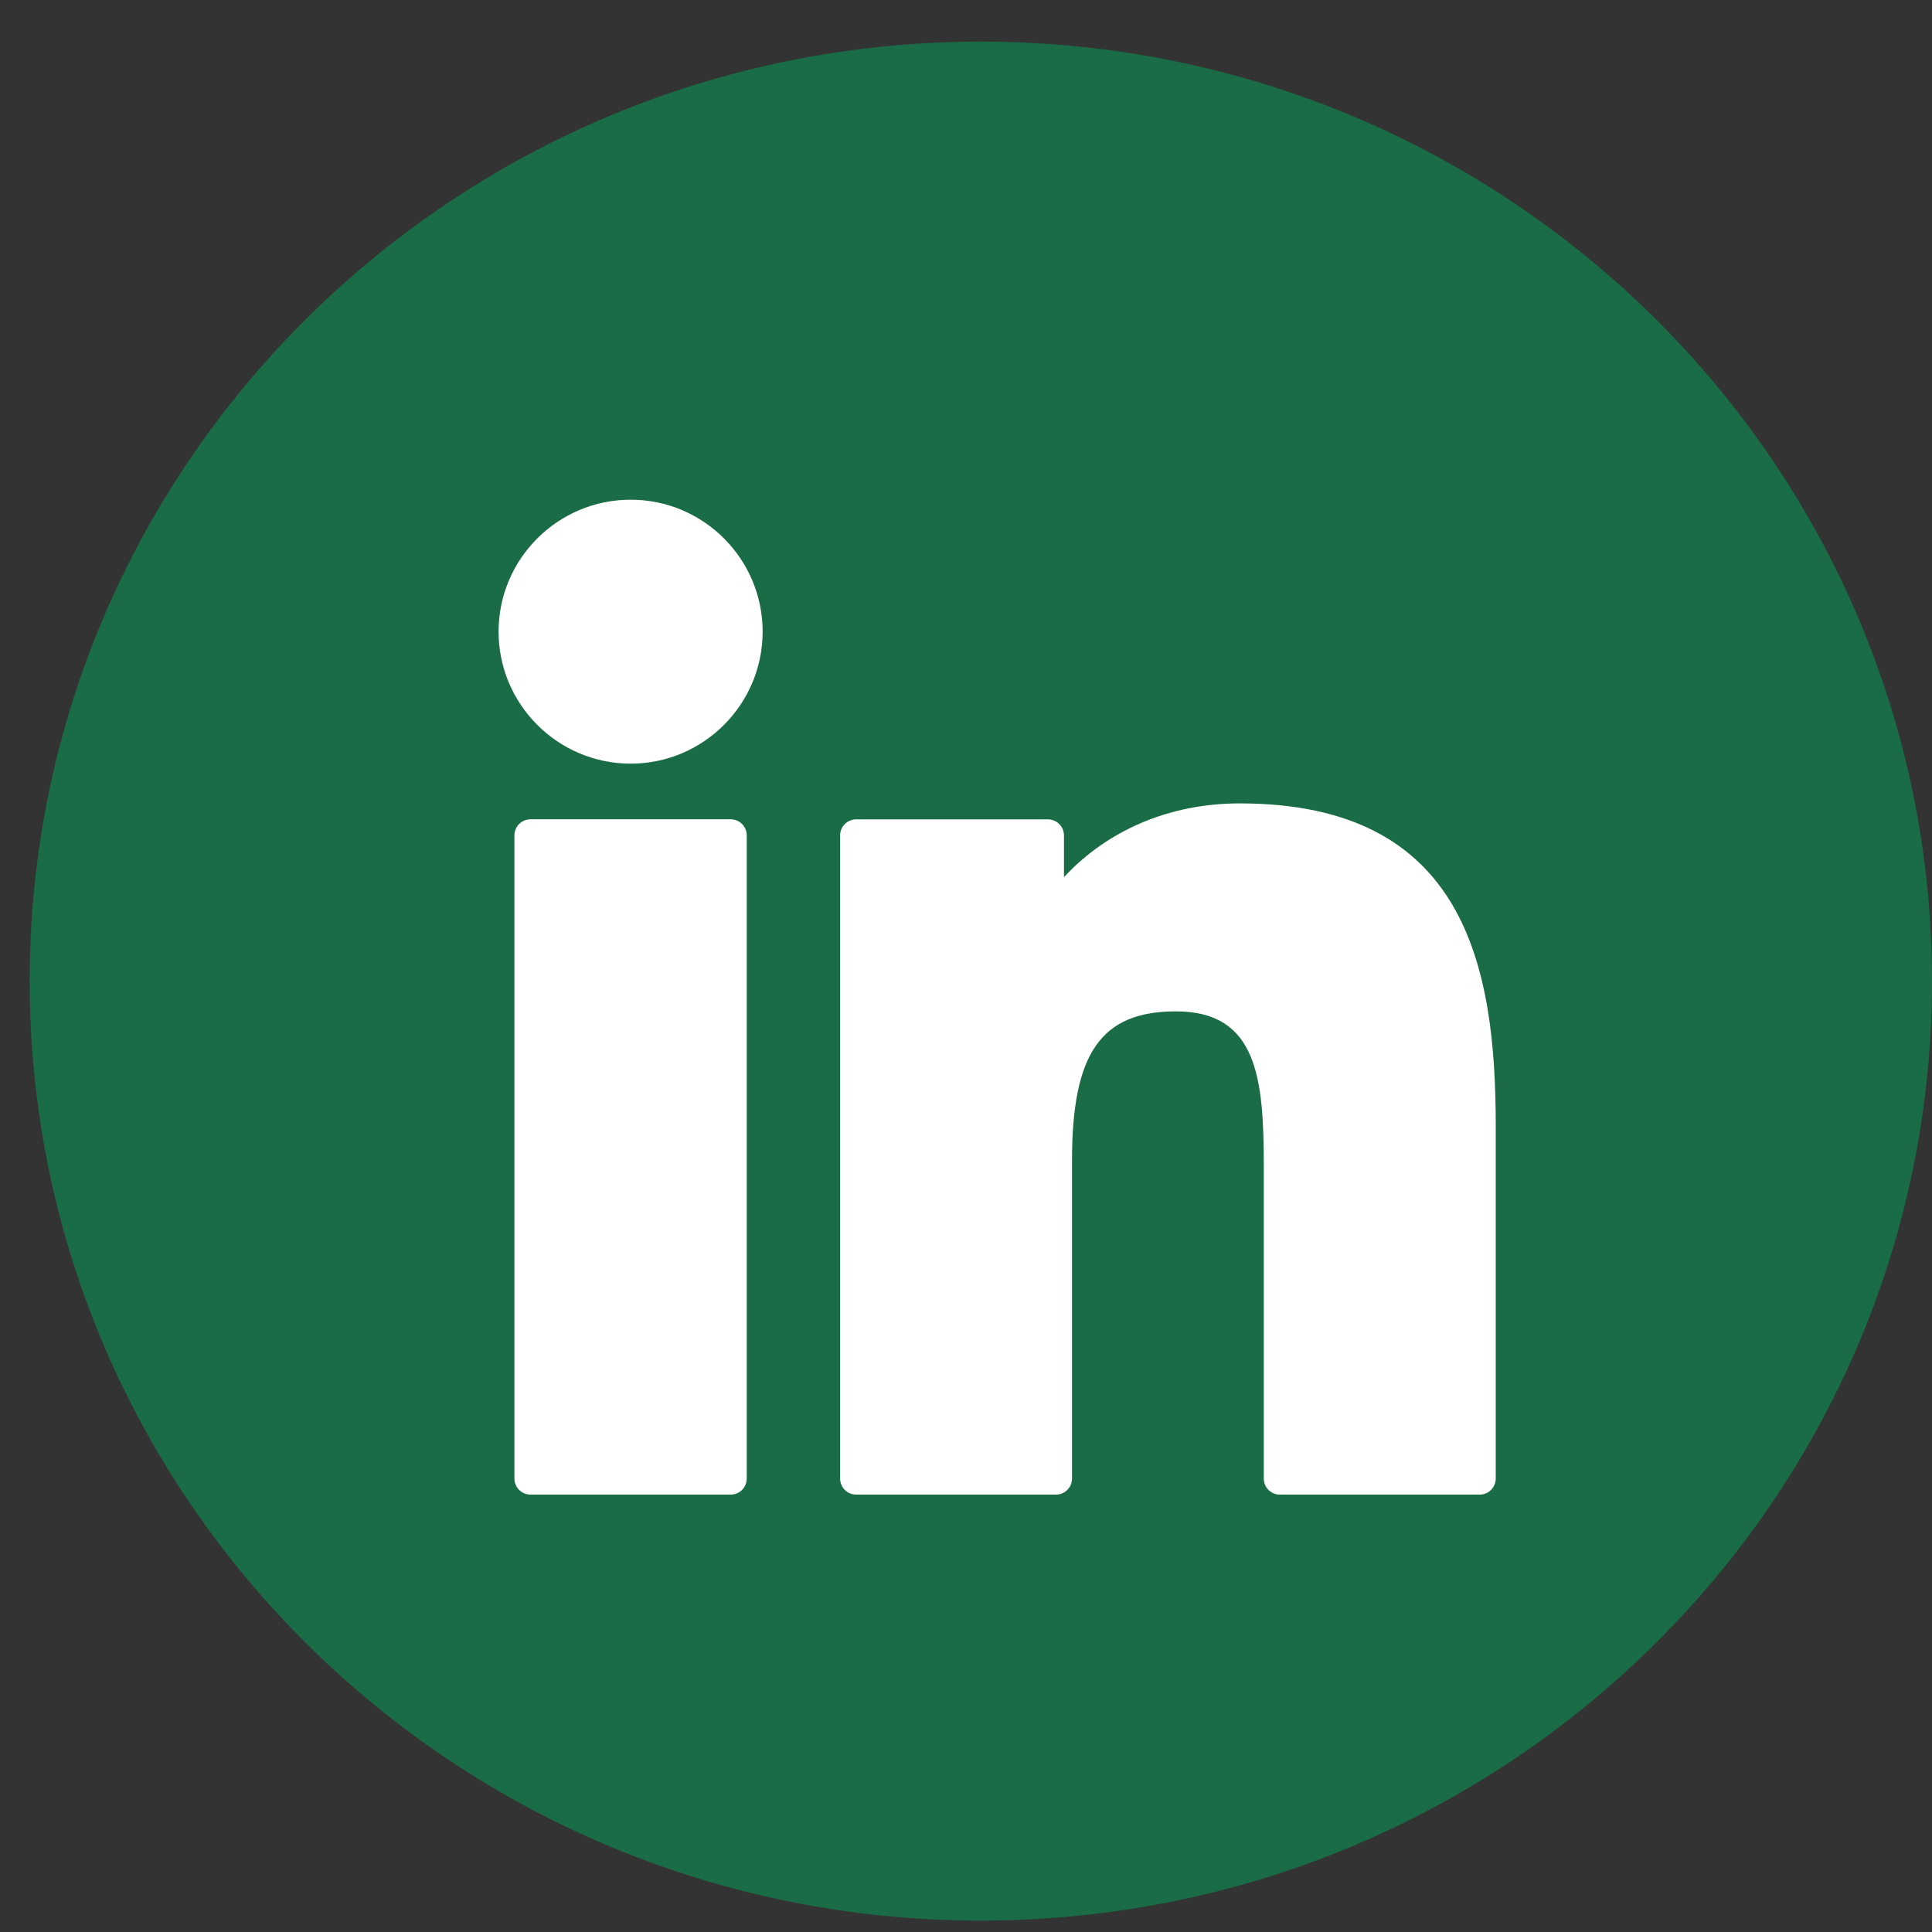 <svg width="31" height="31" viewBox="0 0 31 31" fill="none" xmlns="http://www.w3.org/2000/svg">
<rect x="0" y="0" width="31" height="31" fill="#333333" stroke="none"/>
<path d="M15.738 30.817C24.167 30.817 31 24.068 31 15.742C31 7.417 24.167 0.668 15.738 0.668C7.309 0.668 0.476 7.417 0.476 15.742C0.476 24.068 7.309 30.817 15.738 30.817Z" fill="#196C45"/>
<g clip-path="url(#clip0_293_1240)">
<path d="M11.725 13.146H8.512C8.37 13.146 8.254 13.262 8.254 13.405V23.723C8.254 23.866 8.37 23.982 8.512 23.982H11.725C11.867 23.982 11.982 23.866 11.982 23.723V13.405C11.982 13.262 11.867 13.146 11.725 13.146Z" fill="white"/>
<path d="M10.12 8.018C8.951 8.018 8 8.967 8 10.135C8 11.303 8.951 12.253 10.12 12.253C11.287 12.253 12.237 11.303 12.237 10.135C12.237 8.967 11.287 8.018 10.12 8.018Z" fill="white"/>
<path d="M19.894 12.891C18.604 12.891 17.651 13.445 17.072 14.075V13.405C17.072 13.263 16.957 13.147 16.814 13.147H13.738C13.595 13.147 13.48 13.263 13.48 13.405V23.724C13.48 23.867 13.595 23.982 13.738 23.982H16.943C17.086 23.982 17.201 23.867 17.201 23.724V18.619C17.201 16.898 17.668 16.228 18.868 16.228C20.174 16.228 20.278 17.302 20.278 18.707V23.724C20.278 23.867 20.393 23.982 20.536 23.982H23.742C23.884 23.982 24 23.867 24 23.724V18.064C24 15.506 23.512 12.891 19.894 12.891Z" fill="white"/>
</g>
<defs>
<clipPath id="clip0_293_1240">
<rect width="16" height="16" fill="white" transform="translate(8 8)"/>
</clipPath>
</defs>
</svg>
